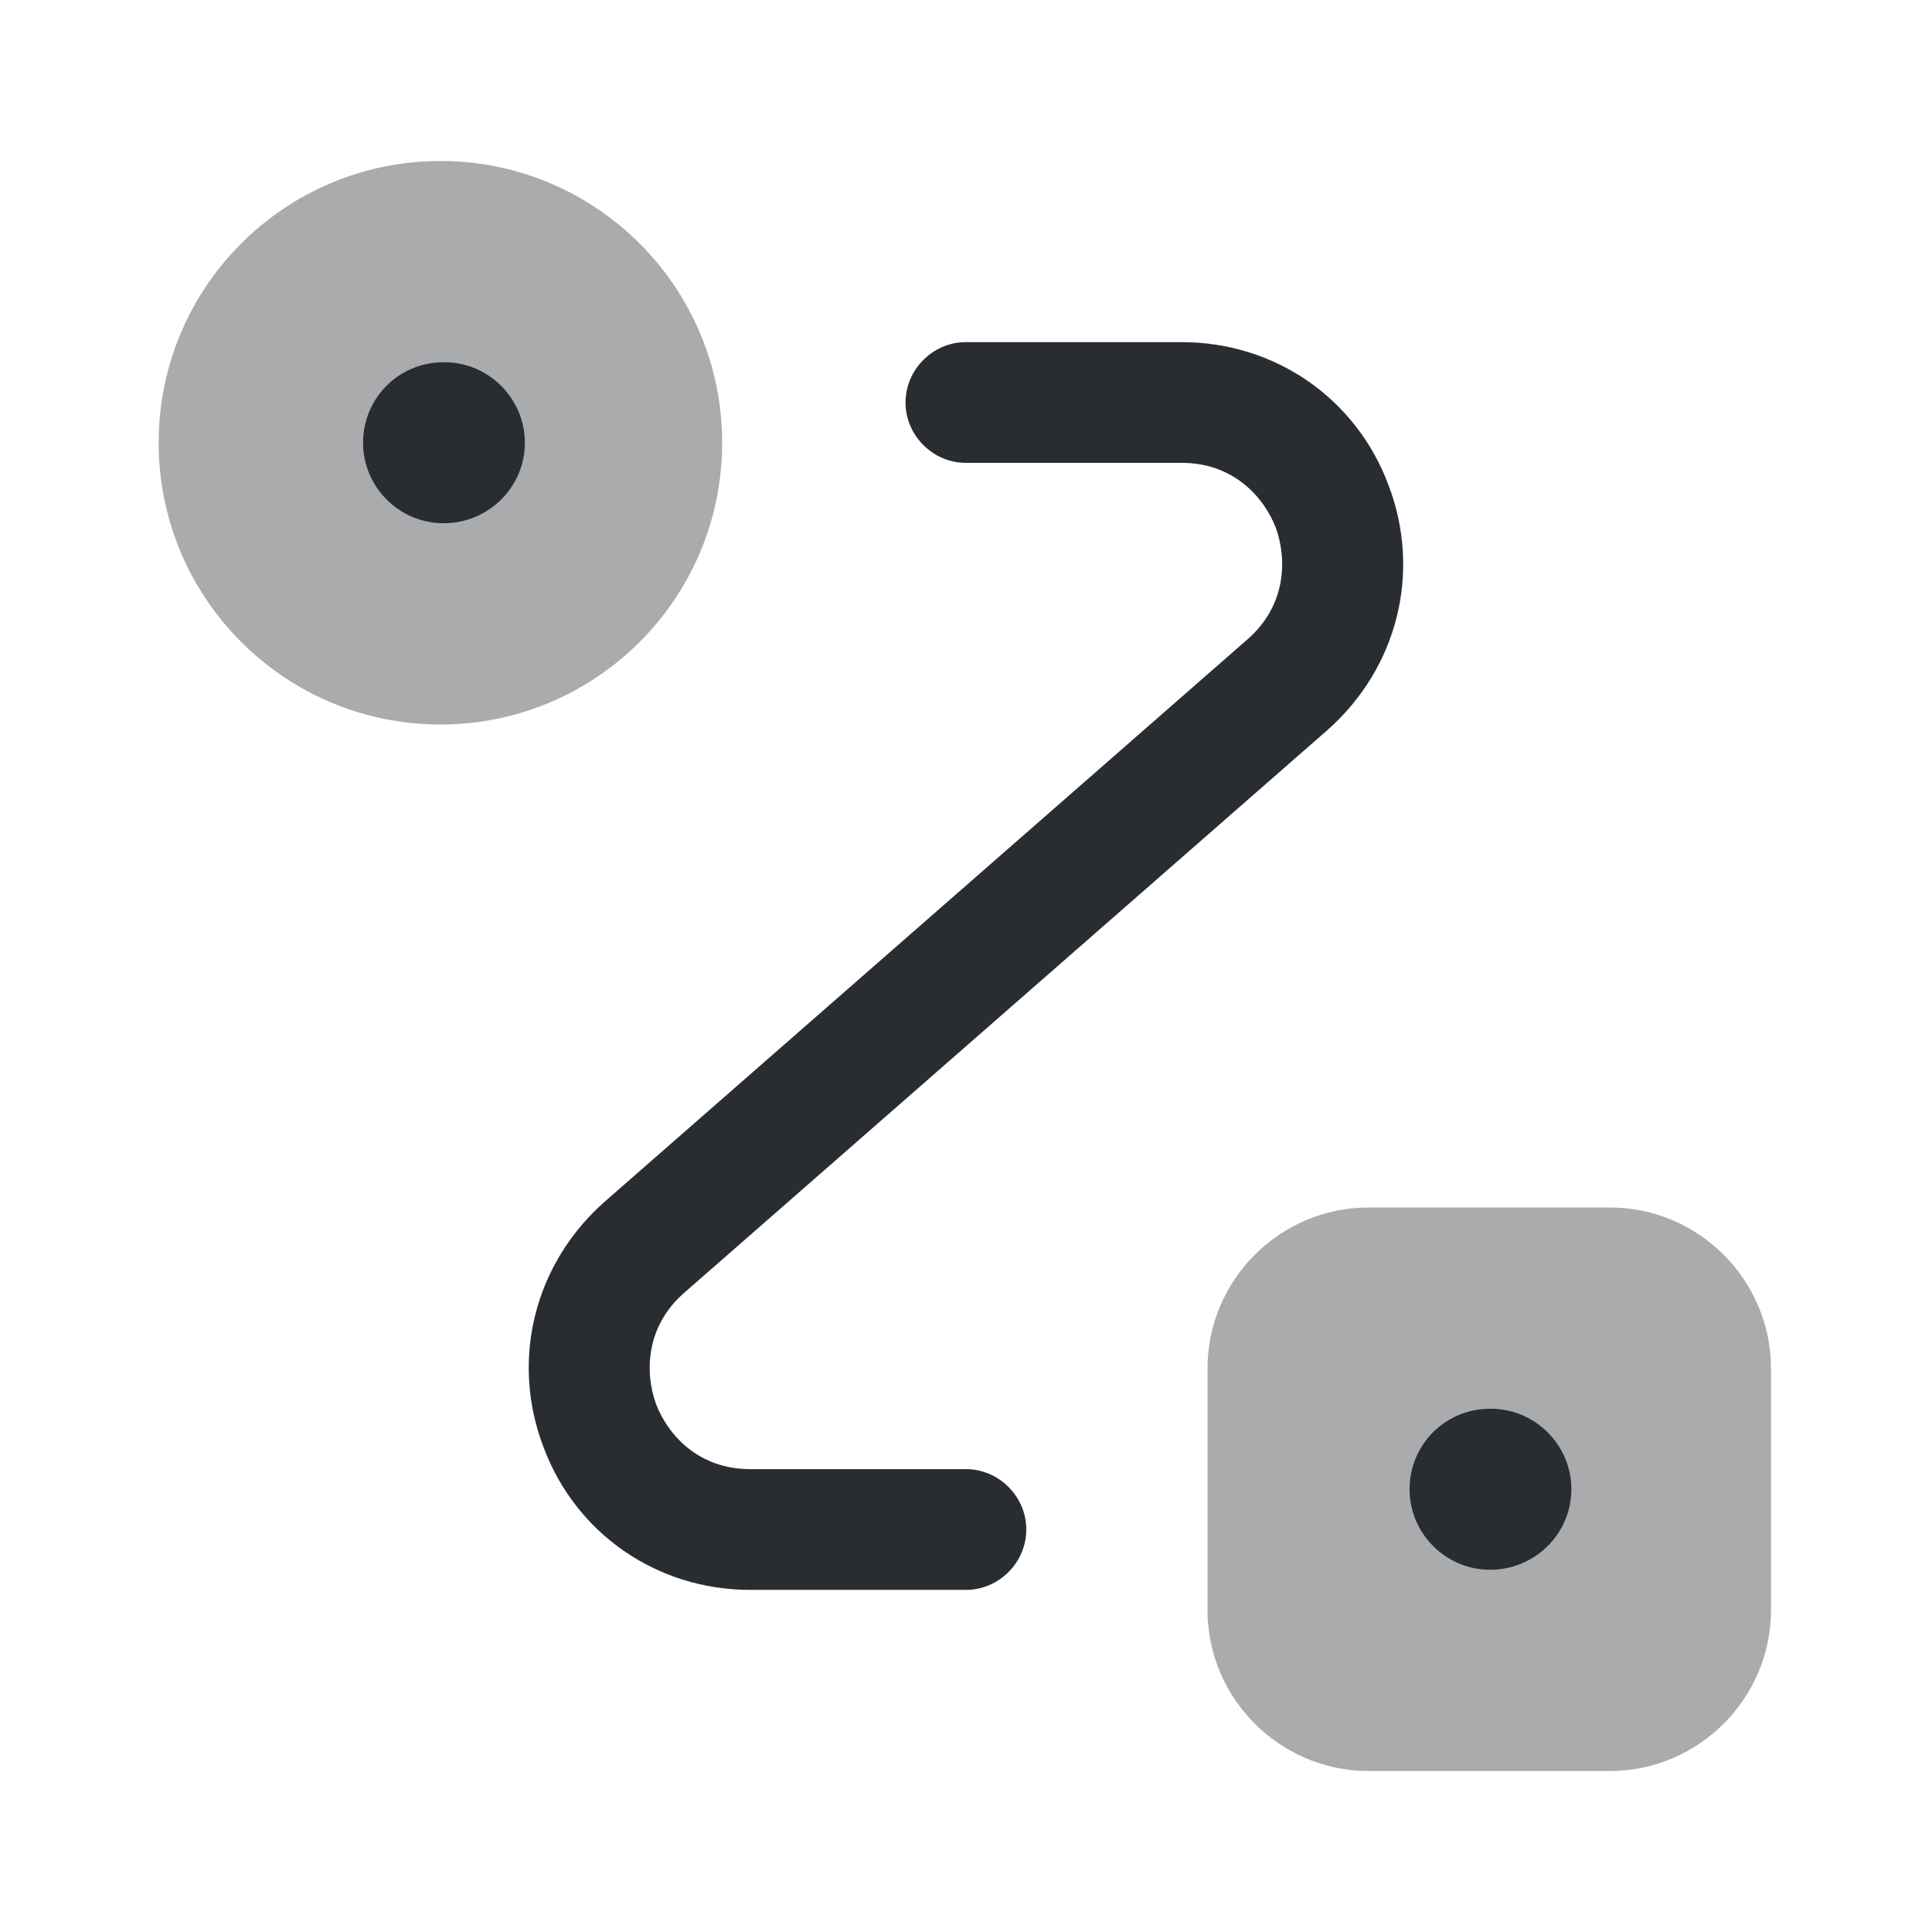 <?xml version="1.0" encoding="utf-8"?>
<svg width="800px" height="800px" viewBox="0 0 24 24" fill="none" xmlns="http://www.w3.org/2000/svg">
<path opacity="0.4" d="M5.471 9C7.404 9 8.971 7.433 8.971 5.5C8.971 3.567 7.404 2 5.471 2C3.538 2 1.971 3.567 1.971 5.5C1.971 7.433 3.538 9 5.471 9Z" fill="#292D32"/>
<path opacity="0.4" d="M17 15H20C21.1 15 22 15.9 22 17V20C22 21.1 21.1 22 20 22H17C15.9 22 15 21.1 15 20V17C15 15.9 15.9 15 17 15Z" fill="#292D32"/>
<path d="M11.999 19.75H9.319C8.159 19.75 7.149 19.05 6.749 17.97C6.339 16.89 6.639 15.7 7.509 14.93L15.499 7.94C15.979 7.52 15.989 6.95 15.85 6.56C15.7 6.17 15.319 5.75 14.68 5.75H11.999C11.589 5.75 11.249 5.41 11.249 5C11.249 4.59 11.589 4.25 11.999 4.25H14.68C15.839 4.25 16.849 4.95 17.25 6.03C17.66 7.11 17.36 8.3 16.489 9.07L8.499 16.06C8.019 16.48 8.009 17.05 8.149 17.44C8.299 17.83 8.679 18.25 9.319 18.25H11.999C12.409 18.25 12.749 18.59 12.749 19C12.749 19.41 12.409 19.75 11.999 19.75Z" fill="#292D32"/>
<path d="M18.51 19.5C17.96 19.5 17.51 19.05 17.51 18.5C17.51 17.95 17.95 17.5 18.51 17.5H18.52C19.07 17.5 19.52 17.95 19.52 18.5C19.52 19.05 19.07 19.5 18.51 19.5Z" fill="#292D32"/>
<path d="M5.51 6.5C4.96 6.5 4.51 6.05 4.51 5.5C4.51 4.95 4.95 4.5 5.51 4.5H5.52C6.07 4.5 6.52 4.95 6.52 5.5C6.52 6.05 6.07 6.5 5.51 6.5Z" fill="#292D32"/>
</svg>